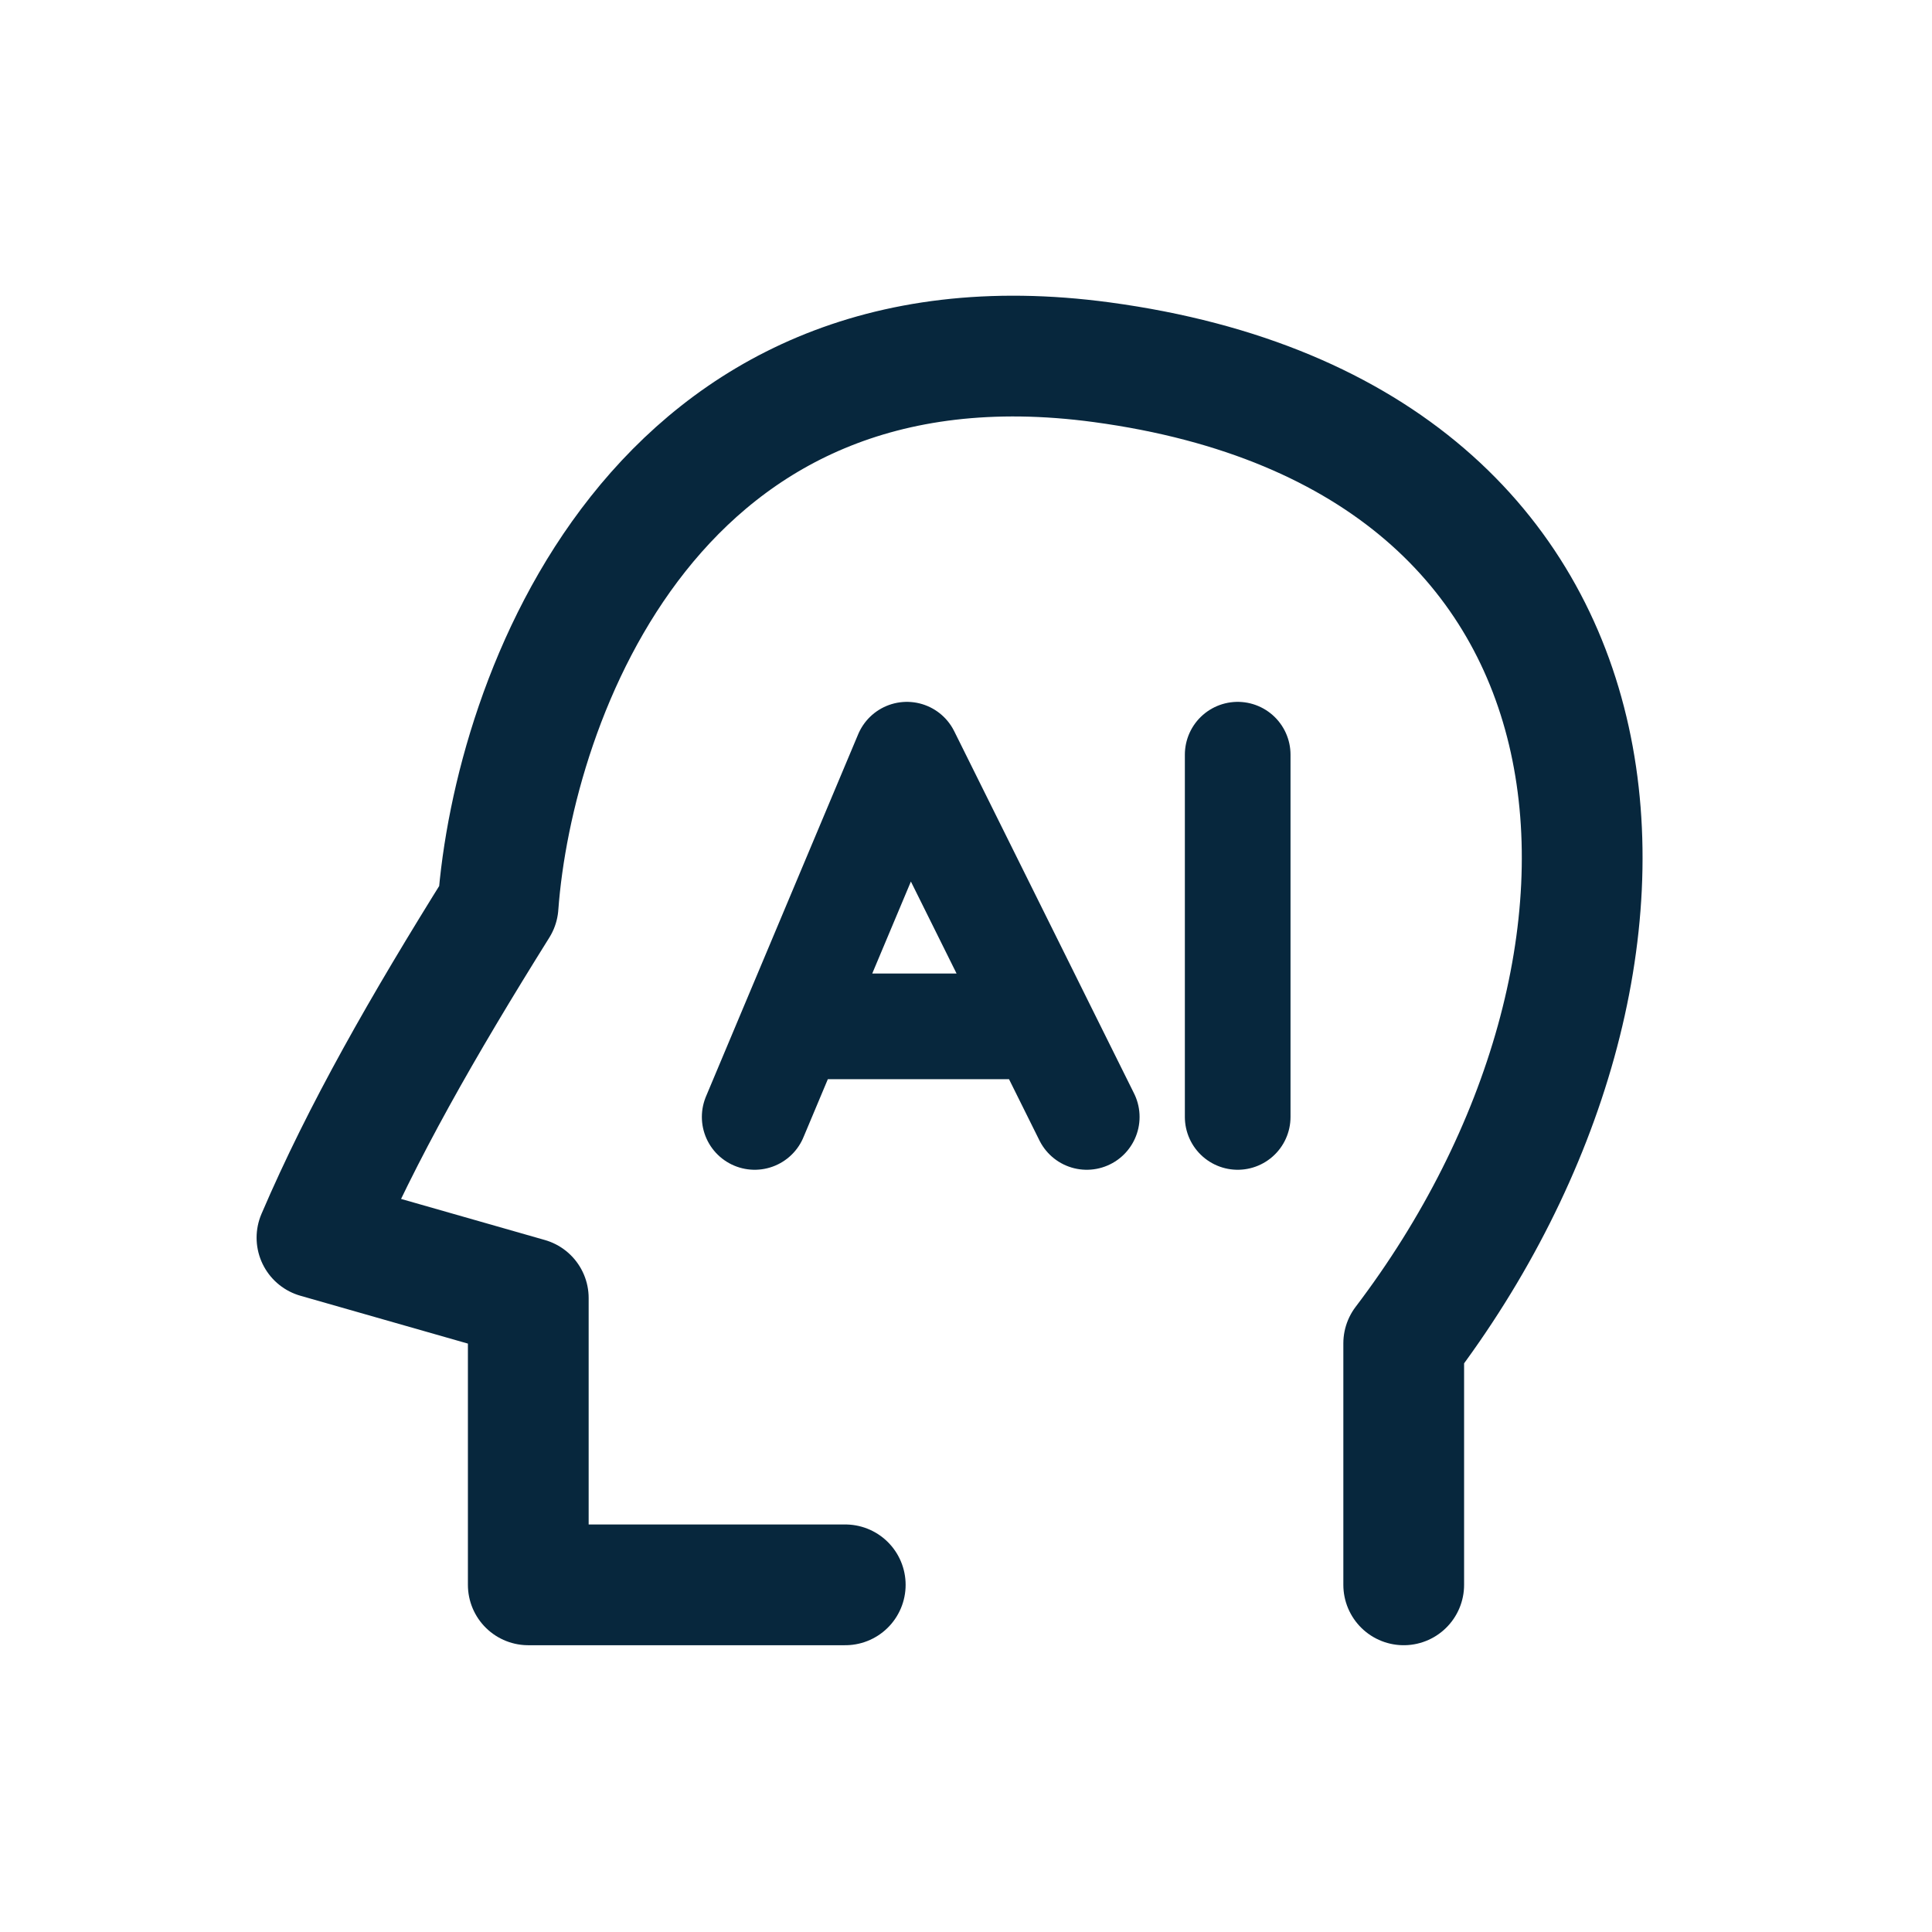 <svg width="64" height="64" viewBox="0 0 64 64" fill="none" xmlns="http://www.w3.org/2000/svg">
<path d="M28 52.5H17.5V43L10.5 41C12 37.5 14 34 16.5 30C17 23.167 21.7 10 36.5 12C55 14.5 56 32 46.5 44.5V52.5" stroke="#07273D" stroke-width="4" stroke-linecap="round" stroke-linejoin="round"/>
<path d="M25 37L26.26 34M36 37L34.51 34M26.26 34L26.733 32.875L30.042 25L33.952 32.875L34.51 34M26.26 34H34.51" stroke="#07273D" stroke-width="3.5" stroke-linecap="round" stroke-linejoin="round"/>
<path d="M41 25V37" stroke="#07273D" stroke-width="3.5" stroke-linecap="round" stroke-linejoin="round"/>
</svg>
